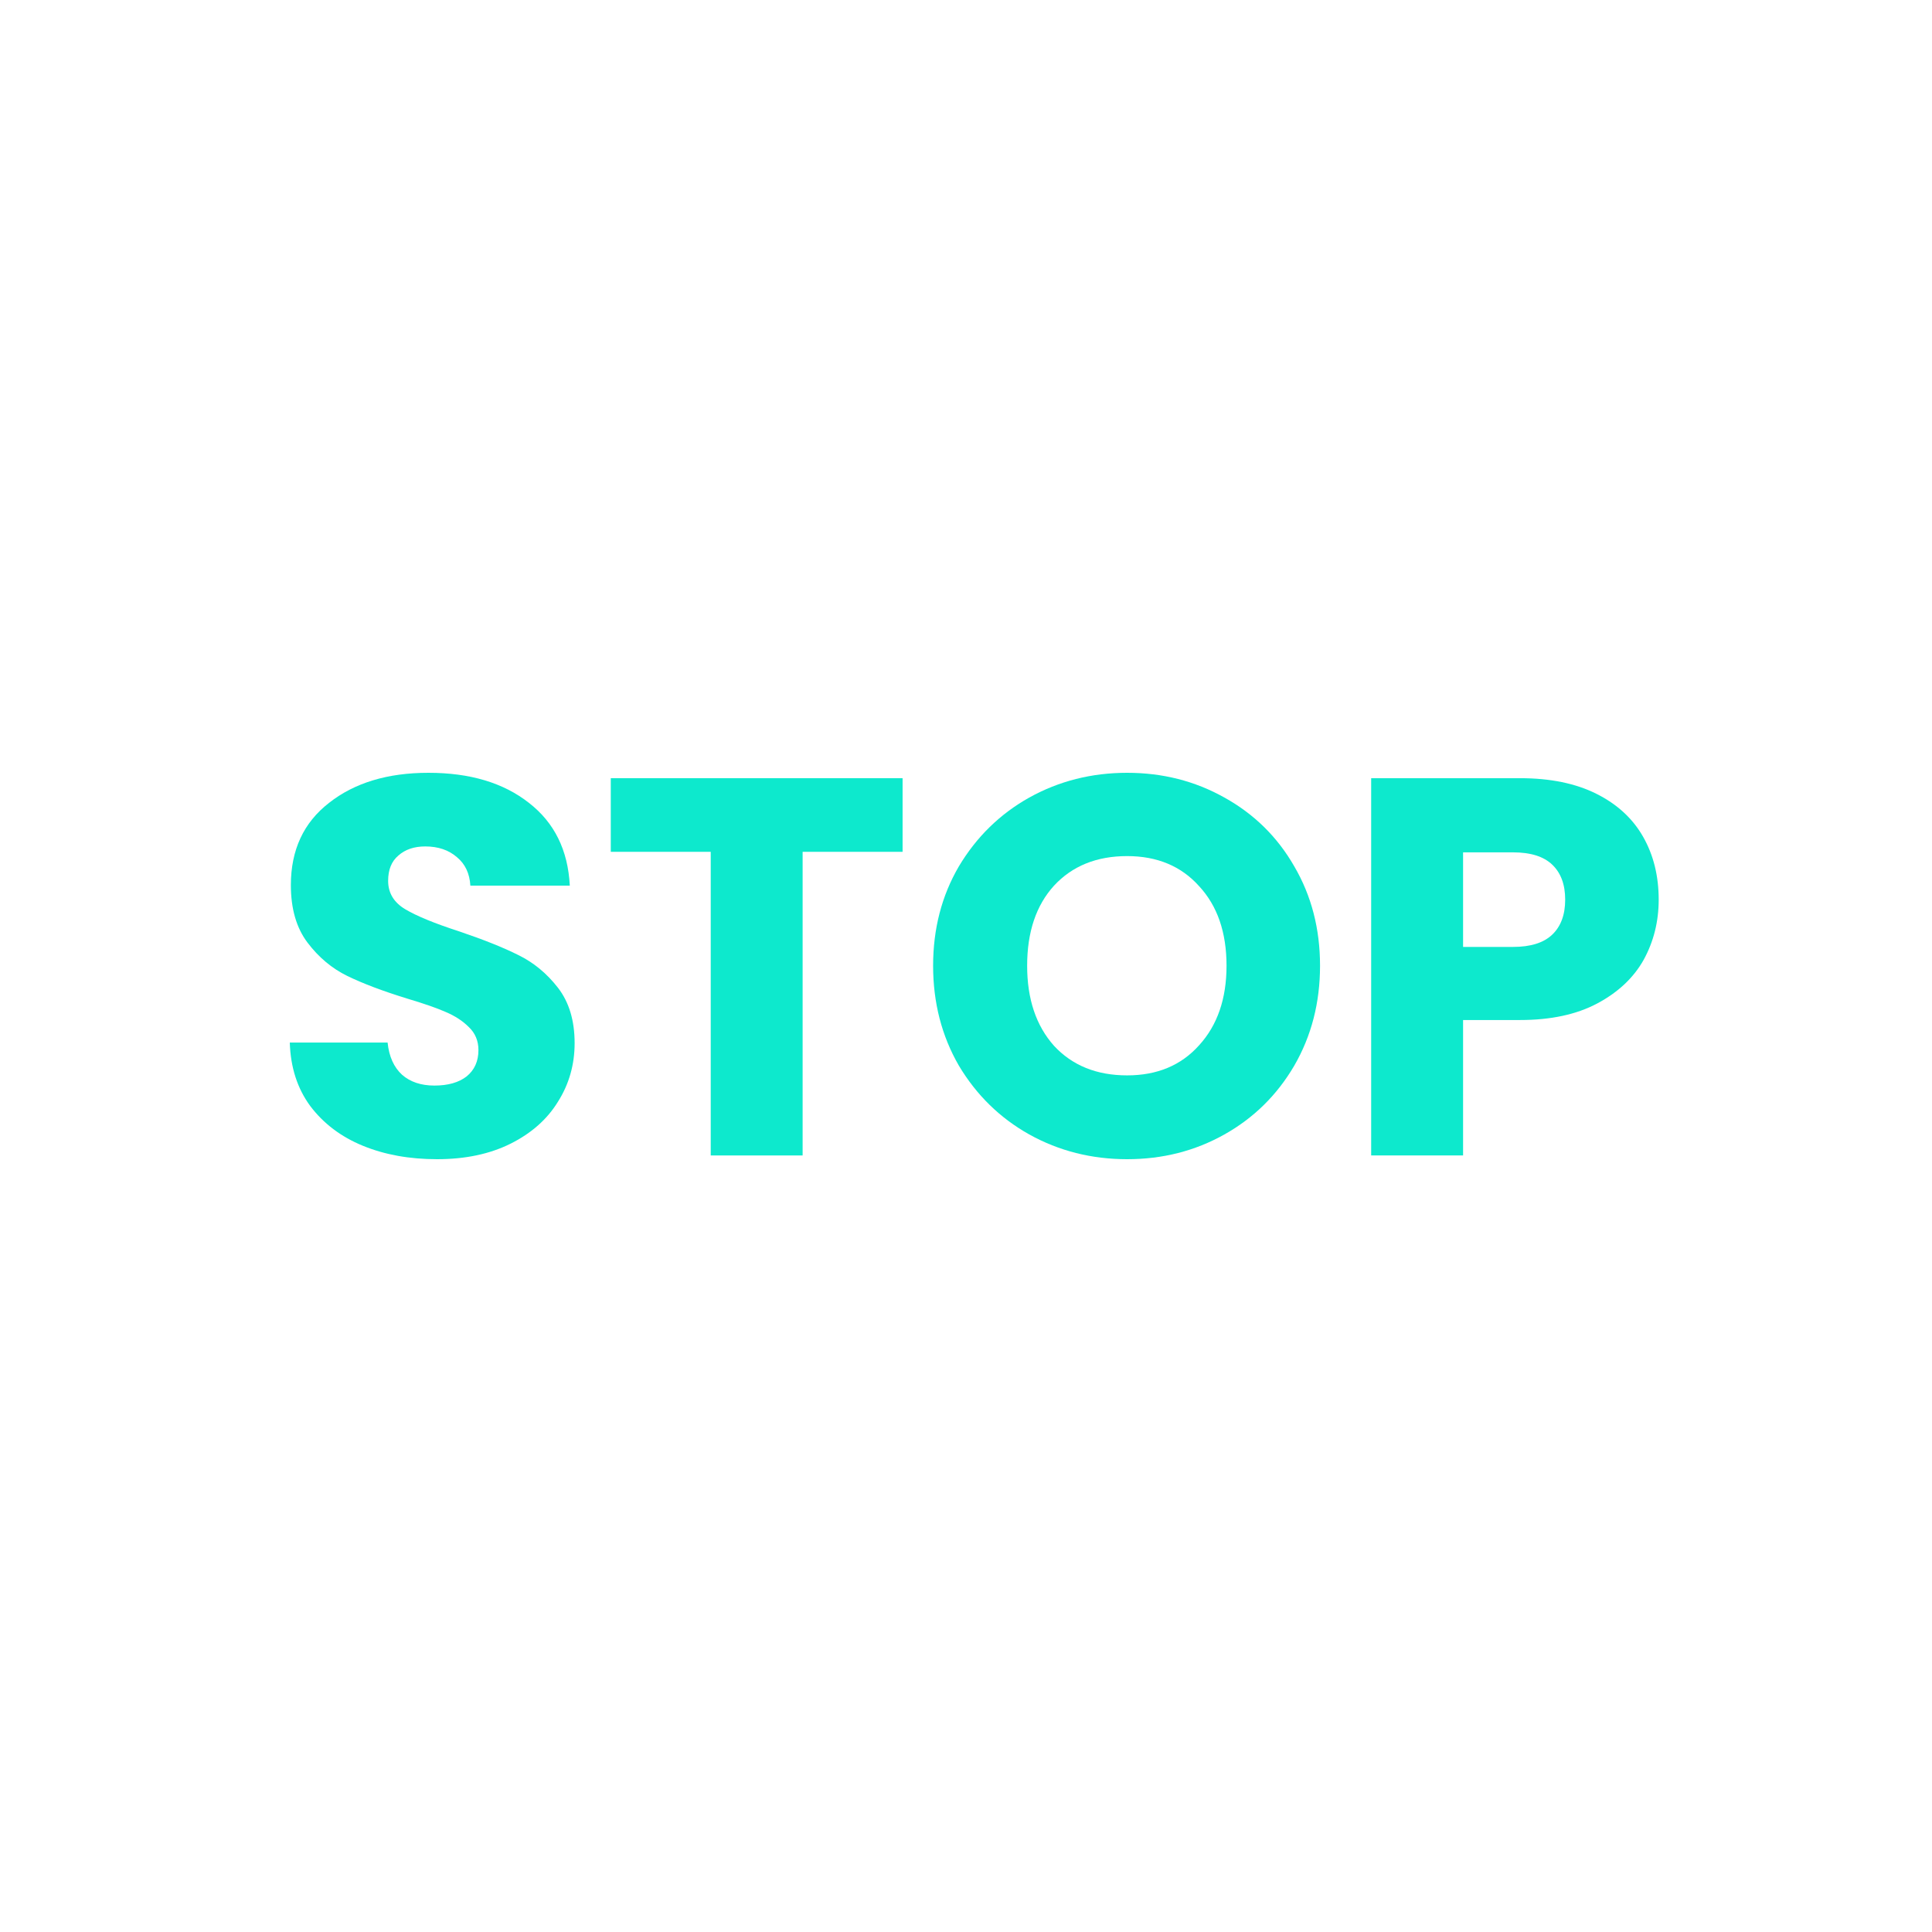 <svg width="80" height="80" viewBox="0 0 80 80" fill="none" xmlns="http://www.w3.org/2000/svg">
<path d="M68.683 37.252C68.683 38.157 68.475 38.988 68.06 39.745C67.644 40.486 67.006 41.087 66.146 41.547C65.285 42.007 64.217 42.237 62.941 42.237H60.583V47.845H56.777V32.223H62.941C64.188 32.223 65.241 32.438 66.101 32.868C66.962 33.298 67.607 33.892 68.037 34.648C68.468 35.405 68.683 36.273 68.683 37.252ZM62.652 39.21C63.379 39.21 63.921 39.04 64.277 38.699C64.633 38.357 64.811 37.875 64.811 37.252C64.811 36.629 64.633 36.147 64.277 35.806C63.921 35.464 63.379 35.294 62.652 35.294H60.583V39.21H62.652Z" fill="#0DE9CD"/>
<path d="M46.671 48C45.202 48 43.852 47.659 42.621 46.976C41.404 46.294 40.433 45.344 39.706 44.128C38.994 42.897 38.638 41.517 38.638 39.989C38.638 38.461 38.994 37.089 39.706 35.872C40.433 34.656 41.404 33.706 42.621 33.024C43.852 32.341 45.202 32 46.671 32C48.14 32 49.482 32.341 50.699 33.024C51.93 33.706 52.895 34.656 53.592 35.872C54.304 37.089 54.66 38.461 54.66 39.989C54.66 41.517 54.304 42.897 53.592 44.128C52.88 45.344 51.915 46.294 50.699 46.976C49.482 47.659 48.14 48 46.671 48ZM46.671 44.529C47.917 44.529 48.911 44.113 49.653 43.282C50.41 42.452 50.788 41.354 50.788 39.989C50.788 38.609 50.41 37.511 49.653 36.695C48.911 35.865 47.917 35.449 46.671 35.449C45.41 35.449 44.401 35.857 43.645 36.673C42.903 37.489 42.532 38.594 42.532 39.989C42.532 41.369 42.903 42.474 43.645 43.305C44.401 44.12 45.41 44.529 46.671 44.529Z" fill="#0DE9CD"/>
<path d="M37.374 32.223V35.272H33.235V47.845H29.43V35.272H25.291V32.223H37.374Z" fill="#0DE9CD"/>
<path d="M18.097 48C16.955 48 15.931 47.815 15.026 47.444C14.121 47.073 13.395 46.524 12.846 45.797C12.312 45.07 12.03 44.195 12 43.171H16.05C16.109 43.75 16.31 44.195 16.651 44.506C16.992 44.803 17.437 44.951 17.986 44.951C18.55 44.951 18.995 44.825 19.321 44.573C19.648 44.306 19.811 43.943 19.811 43.483C19.811 43.097 19.677 42.778 19.41 42.526C19.158 42.273 18.839 42.066 18.453 41.903C18.082 41.739 17.548 41.554 16.851 41.346C15.842 41.035 15.019 40.723 14.381 40.412C13.743 40.1 13.194 39.64 12.734 39.032C12.274 38.424 12.044 37.63 12.044 36.651C12.044 35.197 12.571 34.062 13.624 33.246C14.678 32.415 16.05 32 17.741 32C19.462 32 20.849 32.415 21.903 33.246C22.956 34.062 23.52 35.205 23.594 36.673H19.477C19.447 36.169 19.262 35.776 18.921 35.494C18.579 35.197 18.142 35.049 17.608 35.049C17.148 35.049 16.777 35.175 16.495 35.427C16.213 35.664 16.072 36.013 16.072 36.473C16.072 36.977 16.31 37.37 16.784 37.652C17.259 37.934 18.001 38.238 19.01 38.565C20.018 38.906 20.834 39.232 21.458 39.544C22.096 39.855 22.644 40.308 23.104 40.901C23.564 41.495 23.794 42.259 23.794 43.193C23.794 44.084 23.564 44.892 23.104 45.619C22.659 46.346 22.006 46.924 21.146 47.355C20.286 47.785 19.269 48 18.097 48Z" fill="#0DE9CD"/>
</svg>
